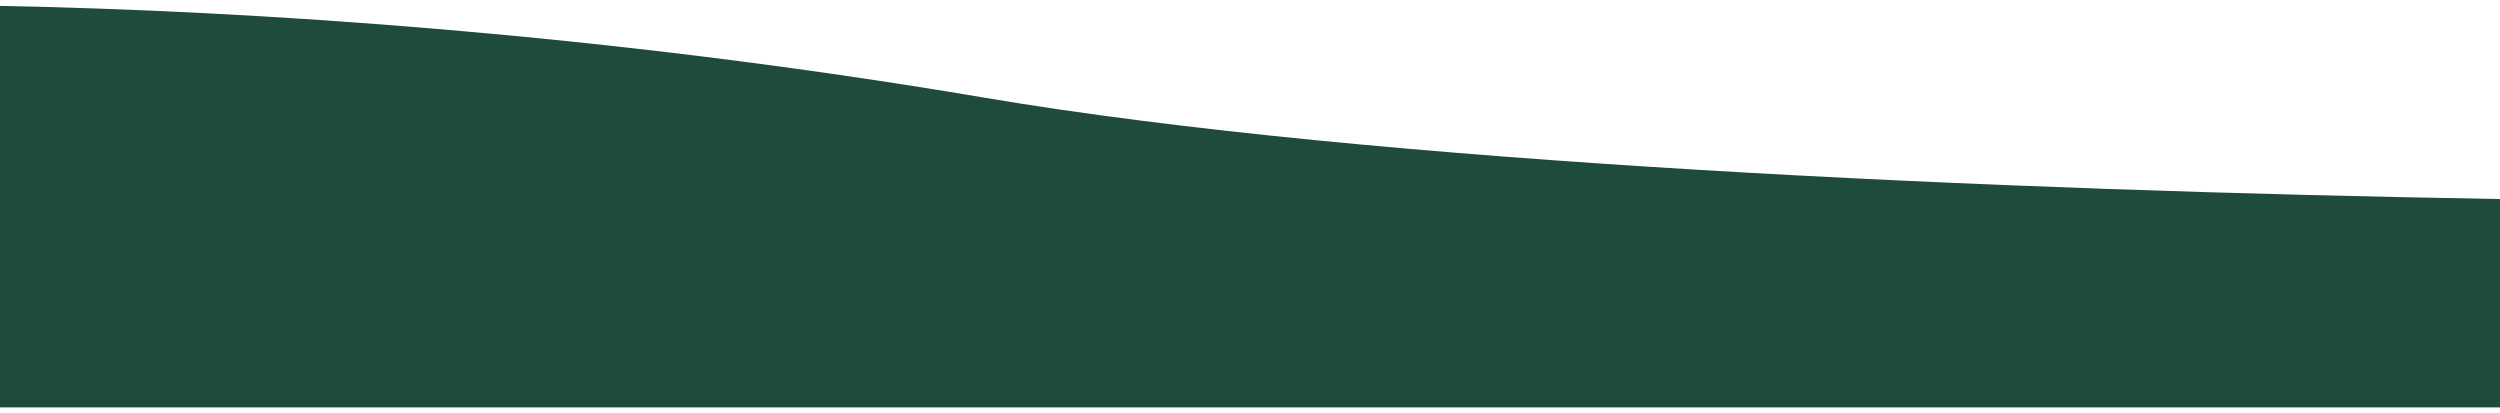 <svg width="375" height="62" viewBox="0 0 375 62" fill="none" xmlns="http://www.w3.org/2000/svg">
<path d="M0 0.884C37.484 1.606 90.663 5.004 147.537 14.632C206.152 24.554 299.625 28.579 375 29.856V61.107H0V0.884Z" fill="#1E4B3B"/>
</svg>
